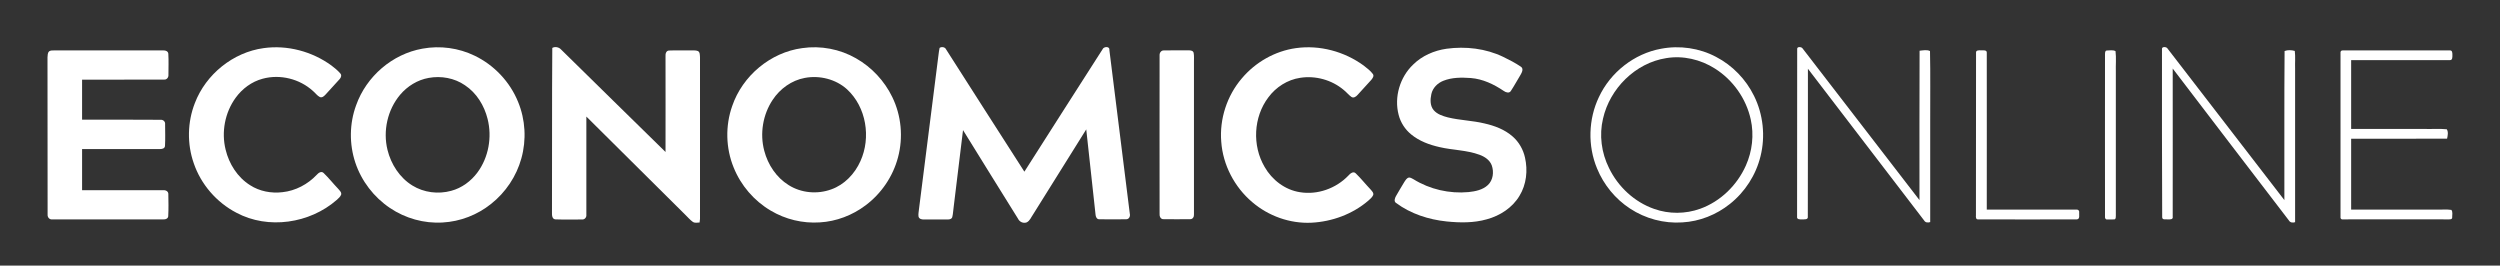 <?xml version="1.0" encoding="utf-8"?>
<!-- Generator: Adobe Illustrator 18.0.0, SVG Export Plug-In . SVG Version: 6.00 Build 0)  -->
<!DOCTYPE svg PUBLIC "-//W3C//DTD SVG 1.1//EN" "http://www.w3.org/Graphics/SVG/1.1/DTD/svg11.dtd">
<svg version="1.1" id="Layer_1" xmlns="http://www.w3.org/2000/svg" xmlns:xlink="http://www.w3.org/1999/xlink" x="0px" y="0px"
	 viewBox="0 0 2400 255" enable-background="new 0 0 2400 255" xml:space="preserve">
<rect x="0" y="0" width="2400" height="255" fill="#333333" stroke="none"/>
<g id="_x23_ffffffff">
	<path fill="#FFFFFF" d="M530.2,46c2.6-1.5,6.3-0.8,8.4,1.5c33.5,32.8,66.8,65.7,100.3,98.4c0.1-30.7,0-61.3,0-92
		c-0.2-2.3,0.6-5.4,3.5-5.4c6.8-0.3,13.7,0,20.5-0.1c2.4,0.1,4.9-0.3,7.1,0.6c2.1,1.1,1.8,3.9,2,6c0,51.7,0,103.4,0,155.1
		c-0.1,1.2-0.2,2.4-0.4,3.5c-2.2,0.1-4.6,0.7-6.5-0.6c-2.7-1.9-4.8-4.5-7.2-6.8c-31.6-31.5-63.3-62.9-95-94.3c0,31.4,0,62.9,0,94.3
		c0.3,2.4-1.6,4.7-4.1,4.5c-8.5,0-17,0.2-25.5-0.1c-3.3-0.1-3.5-4-3.4-6.5C530.1,151.4,529.8,98.7,530.2,46z"/>
	<path fill="#FFFFFF" d="M902,46c1.9-1.4,5.3-0.9,6.3,1.5c25.1,39.1,49.9,78.3,75.1,117.3c24.9-39.2,50-78.3,75-117.4
		c1-2.8,7.1-3.3,6.6,0.6c6.6,52.4,13.1,104.8,19.6,157.1c0.7,2.6-0.8,5.6-3.7,5.4c-8.5,0.1-17.1,0.1-25.6,0
		c-2.5,0.1-3.5-2.6-3.6-4.7c-3-27.2-5.9-54.4-8.9-81.6c-17,27.2-34,54.4-51,81.6c-1.9,2.7-3.1,6.2-6.2,7.7c-3.4,1.2-6.9-0.5-8.4-3.7
		c-17.7-28.2-35.1-56.6-52.7-84.9c-3,24.7-6,49.3-9,74c-0.5,3.1-0.5,6.3-1.3,9.4c-0.4,1.9-2.5,2.4-4.2,2.4c-7.7,0-15.4,0-23.1,0
		c-2,0.1-4.5-0.5-5.1-2.7c-0.4-2.4,0.2-4.7,0.4-7.1c6.3-49.3,12.5-98.5,18.7-147.8C901.3,50.7,901.4,48.3,902,46z"/>
	<path fill="#FFFFFF" d="M2075.5,47.1c-0.3-2.5,4-2.3,5.1-0.8c37.5,48.6,74.9,97.2,112.4,145.8c0.1-47.7-0.2-95.4,0.2-143.1
		c2.9-1.2,6.8-1,9.8-0.1c0.7,5.6,0.1,11.3,0.3,17c0,49.1,0,98.3,0,147.4c-2.1,0.7-4.7,0.5-5.9-1.6c-37.2-48.6-74.5-97.2-111.6-145.9
		c0.1,47.4,0,94.8,0,142.2c0.6,2.9-2.9,2.7-4.7,2.6c-1.9-0.2-5.3,0.8-5.4-2C2075.4,154.8,2075.5,101,2075.5,47.1z"/>
	<path fill="#FFFFFF" d="M253.1,46.2c22.8-3.2,46.6,3.2,65.1,16.7c3,2.3,5.9,4.6,8.4,7.5c1.7,1.6,0.8,4.2-0.6,5.6
		c-4.4,4.9-8.9,9.7-13.3,14.6c-1.4,1.5-3.3,3.5-5.6,2.6c-2.6-1.3-4.3-3.9-6.6-5.8c-12.8-11.7-31.6-16.4-48.4-11.8
		c-10.5,2.8-19.6,9.6-25.9,18.3c-10.3,14.2-13.8,32.9-9.6,49.8c3.3,13.7,11.4,26.5,23.5,34.1c9.1,5.9,20.4,8,31.1,6.7
		c12.5-1.3,24.3-7.6,32.9-16.7c1.6-1.8,4.3-3.8,6.5-1.8c5,4.8,9.3,10.3,14.1,15.3c1.3,1.6,3.4,3.3,2.8,5.6c-0.8,2.1-2.7,3.6-4.3,5.1
		c-25.8,22.5-65.7,28.6-96.3,12.2c-19-9.9-34-27.2-40.9-47.5c-6.5-18.6-6.1-39.5,1.1-57.8C197.6,71.4,223.7,50.2,253.1,46.2z"/>
	<path fill="#FFFFFF" d="M405.6,46.7c16.9-3.1,34.7-0.7,50.1,6.8c18.7,9,33.9,25.1,41.7,44.4c7,17,8.1,36.4,3.1,54.2
		c-4.7,17.1-15.1,32.6-29,43.6c-13.2,10.6-29.7,17-46.6,17.9c-17.8,1.1-35.8-4-50.5-13.9c-15.5-10.4-27.4-25.9-33.3-43.6
		c-5.9-17.8-5.7-37.5,0.8-55.1C351.7,73.3,376.7,51.8,405.6,46.7 M411.5,74.8c-10.7,1.9-20.4,7.9-27.4,16.2
		c-12.1,14.4-16.6,34.7-12.1,52.9c3.4,13.8,11.7,26.7,23.9,34.2c11,6.8,24.8,8.5,37.2,5.1c10.2-2.7,19.1-9.3,25.3-17.7
		c10.7-14.5,14.1-33.9,9.7-51.3c-3.2-12.9-10.6-25-21.8-32.4C436.3,74.9,423.4,72.6,411.5,74.8z"/>
	<path fill="#FFFFFF" d="M770.1,46.2c17.7-2.6,36.2,0.9,51.7,9.8c15,8.5,27.3,21.7,34.8,37.2c8.7,17.8,10.6,38.7,5.5,57.8
		c-4.8,18.3-16,34.8-31.1,46.1c-12.7,9.6-28.2,15.5-44,16.4c-16.4,1.1-33-2.9-47.1-11.3c-16-9.4-28.7-24.2-35.6-41.4
		c-7.6-18.6-8.1-40-1.4-59C712.8,72.8,739.6,50.3,770.1,46.2 M772.6,74.8c-12.6,2.3-23.8,10.4-30.8,21c-9.5,14.2-12.5,32.5-8.1,49
		c3.5,13.3,11.6,25.6,23.4,32.9c12,7.6,27.6,9,40.9,4.1c12.7-4.5,22.6-15,28-27.1c10.3-22.6,5.7-51.9-12.9-69
		C802.4,76,786.8,72.1,772.6,74.8z"/>
	<path fill="#FFFFFF" d="M1244.1,46.2c22.7-3.2,46.5,3.2,65,16.7c3.1,2.5,6.5,4.9,8.9,8.2c1.3,1.9-0.3,4-1.5,5.5
		c-4.4,4.9-8.9,9.7-13.3,14.6c-1.4,1.6-3.8,3.3-5.9,1.8c-2.7-1.9-4.8-4.7-7.4-6.7c-11.4-9.6-27-13.9-41.7-11.6
		c-12.2,1.8-23.3,8.9-30.6,18.8c-14.3,18.9-15.6,46.3-3.6,66.7c7.1,12.5,19.6,22.1,33.9,24.3c16.9,2.8,34.7-3.6,46.5-15.9
		c1.7-1.9,4.7-4.6,7.1-2.2c5,4.8,9.2,10.2,14,15.2c1.3,1.6,3.4,3.3,2.8,5.6c-1,2.3-3,3.9-4.8,5.5c-15.1,12.9-34.7,20.1-54.5,21.1
		c-20.6,1-41.3-6.4-56.9-19.8c-17-14.4-28.1-35.6-29.7-57.9c-1.8-21.8,5.5-44.2,19.7-60.8C1205.2,59.7,1224,49,1244.1,46.2z"/>
	<path fill="#FFFFFF" d="M1388.6,46.8c18.4-2.5,37.7-0.3,54.5,7.8c5.8,2.8,11.6,5.8,16.9,9.4c2.9,1.9,1.1,5.4-0.2,7.7
		c-3.2,5.2-6.1,10.7-9.5,15.8c-1.6,2.3-4.8,1.2-6.7-0.2c-9.5-6.4-20.1-11.5-31.7-12.4c-8.8-0.6-18-0.7-26.4,2.7
		c-5.5,2.2-10.1,6.8-11.4,12.7c-1.1,5.1-1.4,11.1,2.2,15.4c3.4,4,8.7,5.7,13.7,7c11.5,2.8,23.5,3,35.1,5.8c9.7,2.2,19.4,5.8,27,12.5
		c6,5.2,10.2,12.5,11.9,20.3c2.8,12.3,1.4,25.8-5.3,36.7c-6.8,11.4-18.7,19.1-31.3,22.5c-12.5,3.6-25.8,3.4-38.6,2.1
		c-17.3-1.8-34.4-7.3-48.5-17.7c-2.4-1.5-1.3-4.6-0.2-6.6c2.6-4.6,5.4-9.2,8.1-13.7c1.2-1.7,2.3-3.9,4.6-4.2c1.5,0.1,2.9,1,4.2,1.7
		c15.6,9.7,34.5,14,52.8,12.3c6.6-0.7,13.6-2.1,18.6-6.8c5-4.7,5.9-12.5,3.7-18.8c-1.9-5.2-6.8-8.4-11.7-10.2
		c-12.4-4.6-25.8-4.4-38.5-7.4c-9.7-2.2-19.3-5.7-27.1-12.1c-5.9-4.8-10.2-11.4-12.1-18.8c-4.5-17.1,1.2-36.2,13.9-48.3
		C1365.3,53.4,1376.9,48.5,1388.6,46.8z"/>
	<path fill="#FFFFFF" d="M1594.6,46.8c17.8-3.4,36.8-0.7,52.8,7.8c15.8,8.2,28.7,21.6,36.5,37.5c8.8,17.8,11,38.7,6.2,57.9
		c-4.4,18-14.9,34.3-29.4,45.8c-13,10.4-29.1,16.8-45.7,17.7c-17.6,1.2-35.5-3.6-50.2-13.3c-14.1-9.2-25.2-22.8-31.6-38.4
		c-9.1-21.8-8.4-47.4,1.8-68.7C1546.1,69.4,1568.8,51.5,1594.6,46.8 M1599.6,55.8c-29.6,4.6-54.2,29.2-60.7,58.1
		c-3.8,15.8-1.5,32.8,5.7,47.3c8.7,18.1,24.5,32.8,43.5,39.4c14.1,5,30,4.9,44.1-0.2c19.5-7,35.4-22.6,43.8-41.4
		c6.2-13.8,8-29.6,4.7-44.4c-4.4-20-17.1-37.9-34.4-48.8C1632.6,57.1,1615.7,53.1,1599.6,55.8z"/>
	<path fill="#FFFFFF" d="M1725.3,47c-0.2-2.5,4.1-2.1,5.1-0.6c37.5,48.5,74.9,97.1,112.3,145.7c0-47.8-0.1-95.6,0.1-143.4
		c3.2-0.3,7-1.2,10,0.3c0.5,22.6,0.1,45.3,0.2,67.9c0,32.1,0,64.2,0,96.3c-2.1,0.7-4.6,0.6-5.8-1.5
		c-37.2-48.6-74.4-97.2-111.6-145.7c-0.1,47.3,0.1,94.5-0.1,141.8c0.5,3.4-3.4,2.7-5.5,2.8c-2,0.1-5.3,0.2-4.8-2.7
		C1725.3,154.3,1725.2,100.7,1725.3,47z"/>
	<path fill="#FFFFFF" d="M47.3,49.2c1.4-0.9,3.1-0.8,4.7-0.8c35,0,70,0,104.9,0c2.1-0.1,4.5,0.8,4.7,3.2c0.4,6.8,0.1,13.6,0.1,20.3
		c0.2,2.4-1.6,4.7-4.1,4.5c-26.3,0.1-52.6,0-78.8,0.1c0,12.8,0,25.6,0,38.4c25.1,0,50.2-0.1,75.4,0.1c2.4-0.2,4.6,1.7,4.3,4.2
		c0,6.9,0.3,13.9-0.1,20.8c-0.1,2.7-3.1,3.2-5.3,3.1c-24.8,0-49.5,0-74.3,0c0,13.2,0,26.3,0,39.5c26.1,0,52.1-0.1,78.1,0
		c2.3-0.2,4.8,1.2,4.7,3.7c0.1,7,0.3,14.1-0.1,21.1c0,2.3-2.5,3.4-4.5,3.2c-35.7,0-71.3,0-107,0c-2.6,0.3-4.5-2.1-4.3-4.6
		c-0.1-50.3,0-100.6-0.1-151C45.8,53,45.6,50.6,47.3,49.2z"/>
	<path fill="#FFFFFF" d="M1117.3,48.4c7.9-0.2,15.8,0,23.7-0.1c1.9,0,4.5,0.3,4.9,2.5c0.6,3,0.2,6.1,0.3,9.1c0,48.6,0,97.3,0,145.9
		c0.2,2.2-1.1,4.7-3.6,4.6c-8.5,0.1-17.1,0.1-25.6,0c-3,0.2-4.1-3.1-3.8-5.5c0-50.7-0.1-101.3,0-152
		C1113.1,50.7,1114.7,48.3,1117.3,48.4z"/>
	<path fill="#FFFFFF" d="M1897,50.9c-0.4-3,3-2.6,4.9-2.6c2,0.1,5.8-0.6,5.4,2.6c0.1,50.1,0,100.2,0,150.3c28.6,0,57.2,0,85.7,0
		c1.8-0.3,3.3,0.9,3,2.8c-0.2,2.1,1,6.4-2.2,6.6c-31.6,0.1-63.2,0.1-94.8,0c-2.1,0.3-2.3-2.2-2.1-3.6
		C1897,154.9,1897,102.9,1897,50.9z"/>
	<path fill="#FFFFFF" d="M2022.4,48.5c2.7,0,5.9-0.8,8.5,0.6c0.8,6.6,0.1,13.3,0.3,20c0,46,0,92,0,138c-0.1,1.2,0.2,3.1-1.3,3.5
		c-2.4,0.2-4.7,0.1-7.1,0.1c-1.4,0.2-2.2-1.4-2-2.6c-0.1-52,0-104,0-156C2020.9,50.8,2020.7,48.7,2022.4,48.5z"/>
	<path fill="#FFFFFF" d="M2246.9,50.9c-0.3-1.4,0.7-2.7,2.2-2.5c34.3,0,68.5-0.1,102.8,0c2.5-0.2,2.4,2.8,2.4,4.5
		c0,1.8,0.2,5-2.4,4.8c-31.6,0.1-63.2,0-94.8,0c0,22,0,44.1,0,66.1c23.6,0,47.2,0,70.8,0c7,0.2,14-0.4,21,0.3c1.7,2.6,0.9,6.2,0.3,9
		c-30.7,0.2-61.4,0-92.1,0.1c0,22.7,0,45.3,0,68c27.3,0,54.6,0,81.8,0c4.8,0.2,9.6-0.4,14.4,0.3c1.6,1.9,0.7,5,0.8,7.4
		c0,1.7-1.9,1.7-3.1,1.7c-34-0.1-68,0-101.9,0c-1.6,0.3-2.5-1.1-2.2-2.5C2246.9,155.7,2246.9,103.3,2246.9,50.9z"/>
</g>
</svg>

